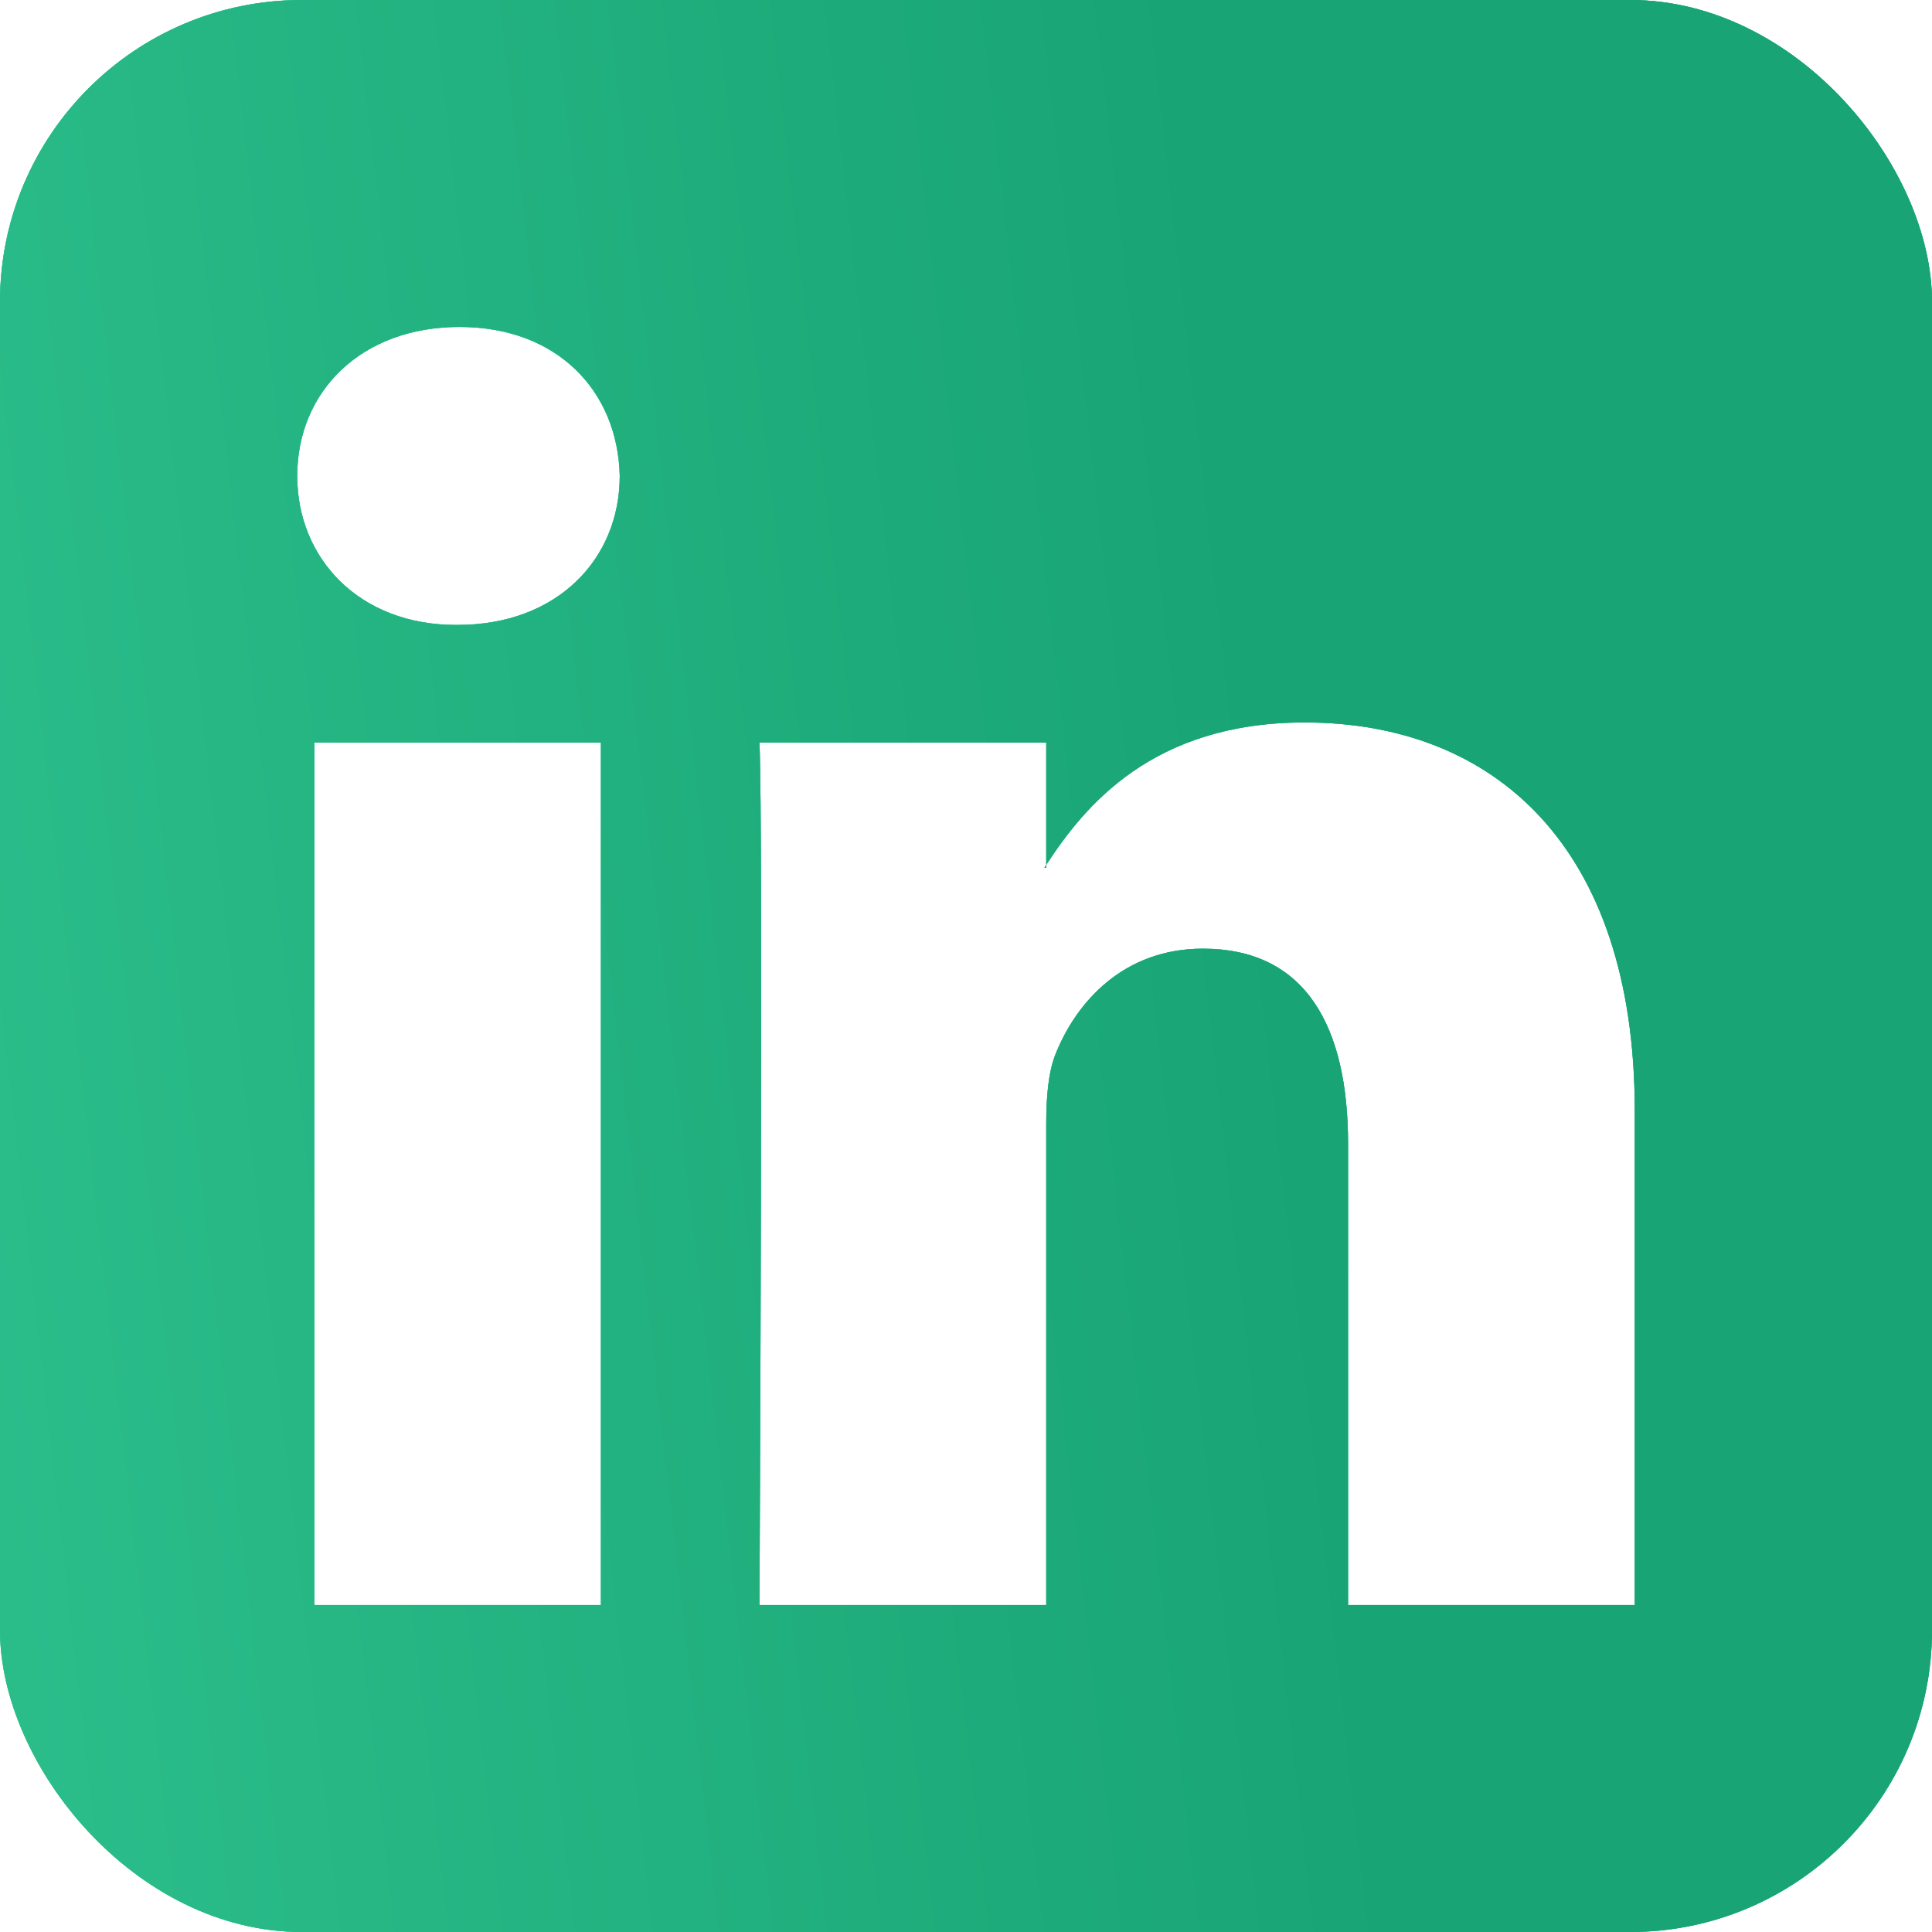 <svg width="32" height="32" viewBox="0 0 32 32" fill="none" xmlns="http://www.w3.org/2000/svg">
<g clip-path="url(#clip0_14_1515)">
<path fill-rule="evenodd" clip-rule="evenodd" d="M17.329 14.372V14.325C17.32 14.341 17.306 14.356 17.298 14.372H17.329Z" fill="url(#paint0_linear_14_1515)"/>
<path fill-rule="evenodd" clip-rule="evenodd" d="M17.329 14.372V14.325C17.32 14.341 17.306 14.356 17.298 14.372H17.329Z" fill="url(#paint1_linear_14_1515)"/>
<path fill-rule="evenodd" clip-rule="evenodd" d="M17.329 14.372V14.325C17.32 14.341 17.306 14.356 17.298 14.372H17.329Z" fill="url(#paint2_linear_14_1515)"/>
<path fill-rule="evenodd" clip-rule="evenodd" d="M0 0V32H32V0H0ZM9.953 26.585H5.206V12.301H9.953V26.585ZM7.579 10.351H7.548C5.955 10.351 4.923 9.254 4.923 7.883C4.923 6.481 5.986 5.415 7.61 5.415C9.236 5.415 10.234 6.481 10.265 7.883C10.265 9.254 9.236 10.351 7.579 10.351ZM27.077 26.585H22.328V18.943C22.328 17.024 21.642 15.713 19.923 15.713C18.61 15.713 17.83 16.596 17.487 17.45C17.362 17.755 17.329 18.18 17.329 18.608V26.585H12.579C12.579 26.585 12.643 13.641 12.579 12.301H17.329V14.325C17.96 13.354 19.087 11.966 21.609 11.966C24.735 11.966 27.077 14.007 27.077 18.394V26.585Z" fill="url(#paint3_linear_14_1515)"/>
<path fill-rule="evenodd" clip-rule="evenodd" d="M0 0V32H32V0H0ZM9.953 26.585H5.206V12.301H9.953V26.585ZM7.579 10.351H7.548C5.955 10.351 4.923 9.254 4.923 7.883C4.923 6.481 5.986 5.415 7.61 5.415C9.236 5.415 10.234 6.481 10.265 7.883C10.265 9.254 9.236 10.351 7.579 10.351ZM27.077 26.585H22.328V18.943C22.328 17.024 21.642 15.713 19.923 15.713C18.61 15.713 17.83 16.596 17.487 17.45C17.362 17.755 17.329 18.18 17.329 18.608V26.585H12.579C12.579 26.585 12.643 13.641 12.579 12.301H17.329V14.325C17.96 13.354 19.087 11.966 21.609 11.966C24.735 11.966 27.077 14.007 27.077 18.394V26.585Z" fill="url(#paint4_linear_14_1515)"/>
<path fill-rule="evenodd" clip-rule="evenodd" d="M0 0V32H32V0H0ZM9.953 26.585H5.206V12.301H9.953V26.585ZM7.579 10.351H7.548C5.955 10.351 4.923 9.254 4.923 7.883C4.923 6.481 5.986 5.415 7.61 5.415C9.236 5.415 10.234 6.481 10.265 7.883C10.265 9.254 9.236 10.351 7.579 10.351ZM27.077 26.585H22.328V18.943C22.328 17.024 21.642 15.713 19.923 15.713C18.61 15.713 17.83 16.596 17.487 17.45C17.362 17.755 17.329 18.18 17.329 18.608V26.585H12.579C12.579 26.585 12.643 13.641 12.579 12.301H17.329V14.325C17.96 13.354 19.087 11.966 21.609 11.966C24.735 11.966 27.077 14.007 27.077 18.394V26.585Z" fill="url(#paint5_linear_14_1515)"/>
</g>
<defs>
<linearGradient id="paint0_linear_14_1515" x1="17.314" y1="14.325" x2="17.314" y2="14.372" gradientUnits="userSpaceOnUse">
<stop stop-color="#34CB96"/>
<stop offset="1" stop-color="#45DBA7"/>
</linearGradient>
<linearGradient id="paint1_linear_14_1515" x1="17.309" y1="14.387" x2="17.332" y2="14.386" gradientUnits="userSpaceOnUse">
<stop stop-color="#34CB96"/>
<stop offset="1" stop-color="#19A475"/>
</linearGradient>
<linearGradient id="paint2_linear_14_1515" x1="17.289" y1="14.402" x2="17.323" y2="14.399" gradientUnits="userSpaceOnUse">
<stop stop-color="#34CB96"/>
<stop offset="1" stop-color="#19A475"/>
</linearGradient>
<linearGradient id="paint3_linear_14_1515" x1="16" y1="0" x2="16" y2="32" gradientUnits="userSpaceOnUse">
<stop stop-color="#34CB96"/>
<stop offset="1" stop-color="#45DBA7"/>
</linearGradient>
<linearGradient id="paint4_linear_14_1515" x1="10.957" y1="42.667" x2="34.629" y2="40.083" gradientUnits="userSpaceOnUse">
<stop stop-color="#34CB96"/>
<stop offset="1" stop-color="#19A475"/>
</linearGradient>
<linearGradient id="paint5_linear_14_1515" x1="-9.5" y1="52.5" x2="24.985" y2="48.583" gradientUnits="userSpaceOnUse">
<stop stop-color="#34CB96"/>
<stop offset="1" stop-color="#19A475"/>
</linearGradient>
<clipPath id="clip0_14_1515">
<rect width="32" height="32" rx="5" fill="white"/>
</clipPath>
</defs>
</svg>
